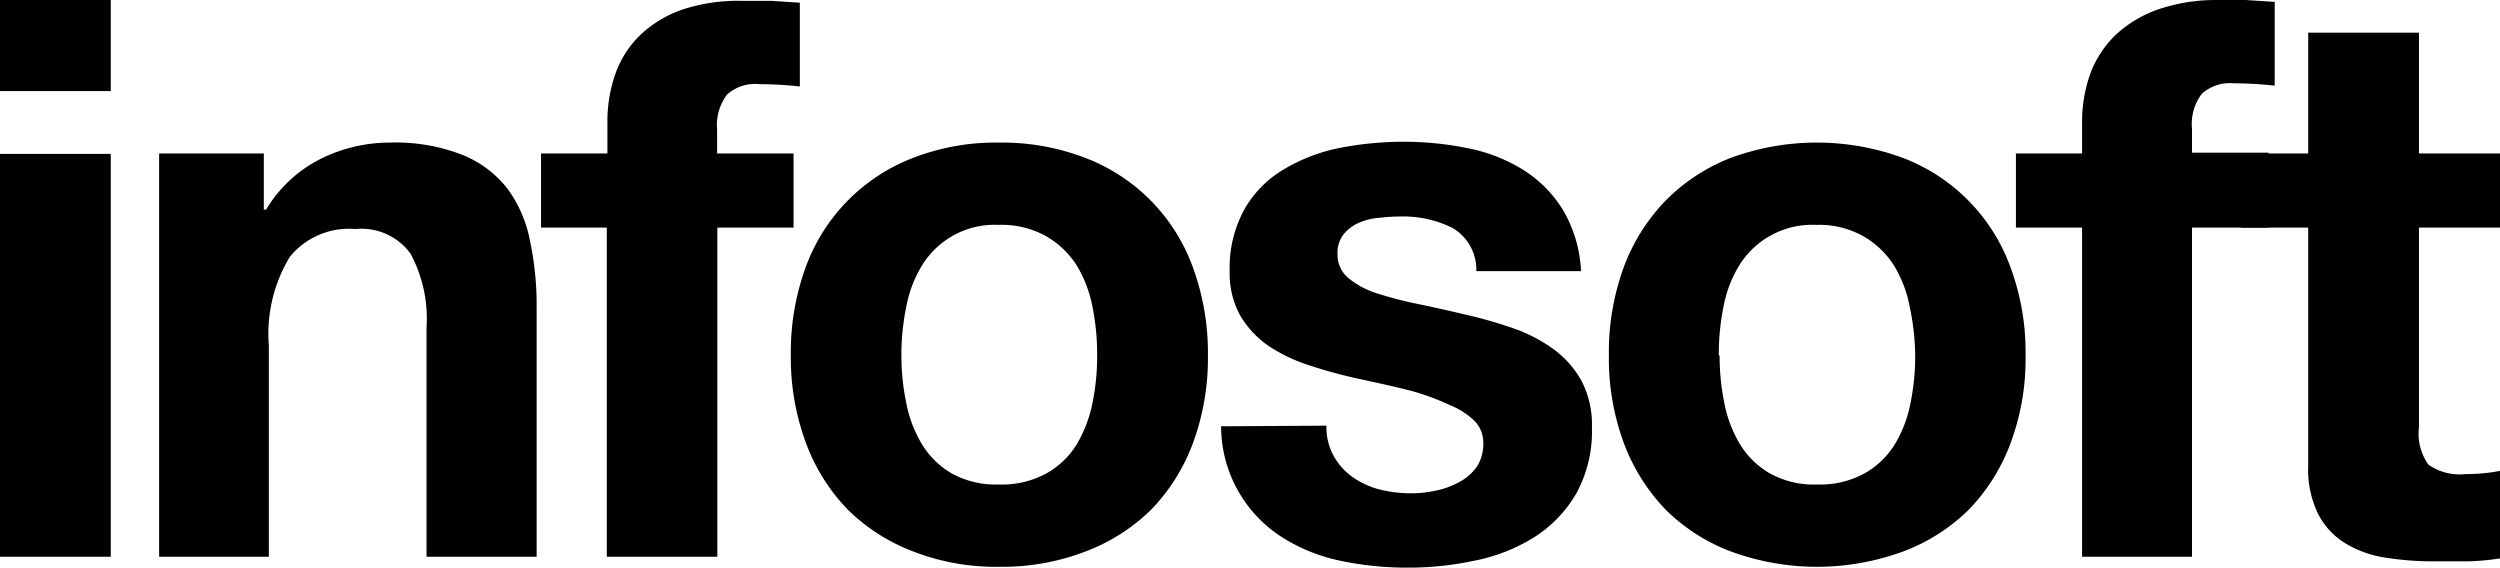 <svg xmlns="http://www.w3.org/2000/svg" viewBox="0 0 119.4 27.11"><title>logo-infosoft-black</title><g id="Capa_2" data-name="Capa 2"><g id="Home"><path d="M7.45,9.68H2.16V5.33H7.45Zm-5.29,3H7.45V31.92H2.16Z" transform="translate(-2.16 -5.33)"/><path d="M9.76,12.66h5v2.68h.11a6.35,6.35,0,0,1,2.6-2.42,7.42,7.42,0,0,1,3.28-.78,8.83,8.83,0,0,1,3.48.58,5.2,5.2,0,0,1,2.15,1.6,6.14,6.14,0,0,1,1.09,2.5,14.86,14.86,0,0,1,.32,3.25V31.92H22.53V21a6.57,6.57,0,0,0-.76-3.55,2.89,2.89,0,0,0-2.63-1.18A3.63,3.63,0,0,0,16,17.6a7.09,7.09,0,0,0-1,4.23V31.92H9.76Z" transform="translate(-2.16 -5.33)"/><path d="M31.14,16.2H28V12.66h3.17V11.17a6.84,6.84,0,0,1,.39-2.34A4.83,4.83,0,0,1,32.74,7a5.6,5.6,0,0,1,2-1.21,8.52,8.52,0,0,1,2.83-.42c.47,0,.94,0,1.41,0l1.38.09v4a17.84,17.84,0,0,0-1.93-.11,2,2,0,0,0-1.55.5,2.41,2.41,0,0,0-.47,1.67v1.14h3.65V16.2H36.42V31.92H31.14Z" transform="translate(-2.16 -5.33)"/><path d="M39.93,22.31a11.84,11.84,0,0,1,.7-4.19,8.81,8.81,0,0,1,5.14-5.25,10.89,10.89,0,0,1,4.1-.73,11.07,11.07,0,0,1,4.12.73,8.79,8.79,0,0,1,5.15,5.25,11.84,11.84,0,0,1,.71,4.19,11.69,11.69,0,0,1-.71,4.17,9.12,9.12,0,0,1-2,3.19,9,9,0,0,1-3.14,2,11.07,11.07,0,0,1-4.12.73,10.89,10.89,0,0,1-4.1-.73,9,9,0,0,1-3.13-2,9.12,9.12,0,0,1-2-3.19A11.69,11.69,0,0,1,39.93,22.31Zm5.28,0a11.15,11.15,0,0,0,.23,2.25,6,6,0,0,0,.76,2,4.05,4.05,0,0,0,1.43,1.39,4.39,4.39,0,0,0,2.24.52,4.46,4.46,0,0,0,2.25-.52,4,4,0,0,0,1.46-1.39,6.28,6.28,0,0,0,.76-2,11.15,11.15,0,0,0,.22-2.25A11.42,11.42,0,0,0,54.34,20a6,6,0,0,0-.76-2,4.23,4.23,0,0,0-1.46-1.39,4.36,4.36,0,0,0-2.25-.54,4.07,4.07,0,0,0-3.67,1.93,5.8,5.8,0,0,0-.76,2A11.43,11.43,0,0,0,45.21,22.31Z" transform="translate(-2.16 -5.33)"/><path d="M65.51,25.66a2.86,2.86,0,0,0,.36,1.47,3.05,3.05,0,0,0,.91,1,4,4,0,0,0,1.28.58,6.3,6.3,0,0,0,1.51.18,5.38,5.38,0,0,0,1.17-.13,3.93,3.93,0,0,0,1.12-.41,2.39,2.39,0,0,0,.84-.74A2,2,0,0,0,73,26.44a1.45,1.45,0,0,0-.41-1,3.59,3.59,0,0,0-1.18-.76A11.49,11.49,0,0,0,69.57,24c-.74-.19-1.59-.38-2.53-.58a23.23,23.23,0,0,1-2.25-.61,7.9,7.9,0,0,1-2-.93,4.65,4.65,0,0,1-1.38-1.45,4.13,4.13,0,0,1-.52-2.15,5.76,5.76,0,0,1,.73-3,5.22,5.22,0,0,1,1.92-1.9,8.38,8.38,0,0,1,2.68-1,16.17,16.17,0,0,1,3-.28,15.22,15.22,0,0,1,3,.3,7.86,7.86,0,0,1,2.62,1,5.94,5.94,0,0,1,1.92,1.88,6.31,6.31,0,0,1,.91,3h-5a2.31,2.31,0,0,0-1.15-2.07,5.28,5.28,0,0,0-2.46-.54,8.54,8.54,0,0,0-1,.06,3,3,0,0,0-1,.24,1.9,1.9,0,0,0-.72.54,1.41,1.41,0,0,0-.3.95,1.44,1.44,0,0,0,.52,1.15,4.07,4.07,0,0,0,1.36.73,18.87,18.87,0,0,0,1.92.5c.72.15,1.45.31,2.2.49a20.74,20.74,0,0,1,2.25.63,7.45,7.45,0,0,1,2,1,4.67,4.67,0,0,1,1.38,1.52,4.47,4.47,0,0,1,.52,2.26,6.14,6.14,0,0,1-.76,3.18,6.07,6.07,0,0,1-2,2.07,8.43,8.43,0,0,1-2.81,1.11,15.14,15.14,0,0,1-3.23.34,15.44,15.44,0,0,1-3.27-.34A8.38,8.38,0,0,1,63.41,31a6.29,6.29,0,0,1-2.93-5.31Z" transform="translate(-2.16 -5.33)"/><path d="M79,22.31a11.84,11.84,0,0,1,.7-4.19,9.15,9.15,0,0,1,2-3.2,8.92,8.92,0,0,1,3.12-2.05,11.93,11.93,0,0,1,8.22,0,8.79,8.79,0,0,1,5.15,5.25,11.62,11.62,0,0,1,.71,4.19,11.47,11.47,0,0,1-.71,4.17,9.12,9.12,0,0,1-2,3.19,8.89,8.89,0,0,1-3.14,2,11.93,11.93,0,0,1-8.22,0,8.9,8.9,0,0,1-3.12-2,9.29,9.29,0,0,1-2-3.19A11.69,11.69,0,0,1,79,22.31Zm5.29,0a11.15,11.15,0,0,0,.22,2.25,6,6,0,0,0,.76,2,4,4,0,0,0,1.44,1.39,4.33,4.33,0,0,0,2.23.52,4.43,4.43,0,0,0,2.25-.52,4,4,0,0,0,1.46-1.39,6,6,0,0,0,.76-2,11.15,11.15,0,0,0,.22-2.25A11.42,11.42,0,0,0,93.37,20a5.8,5.8,0,0,0-.76-2,4.23,4.23,0,0,0-1.46-1.39,4.33,4.33,0,0,0-2.25-.54,4.1,4.1,0,0,0-3.67,1.93,5.8,5.8,0,0,0-.76,2A11.42,11.42,0,0,0,84.25,22.31Z" transform="translate(-2.16 -5.33)"/><path d="M101.6,16.2H98.44V12.66h3.16V11.17A6.84,6.84,0,0,1,102,8.83,5,5,0,0,1,103.2,7a5.77,5.77,0,0,1,2-1.21A8.56,8.56,0,0,1,108,5.33c.48,0,.95,0,1.42,0l1.38.09v4a18,18,0,0,0-1.94-.11,2,2,0,0,0-1.54.5,2.37,2.37,0,0,0-.47,1.67v1.14h3.65V16.2h-3.65V31.92H101.6Z" transform="translate(-2.16 -5.33)"/><path d="M117.69,12.66h3.87V16.2h-3.87v9.54a2.54,2.54,0,0,0,.45,1.78,2.58,2.58,0,0,0,1.79.45,8.22,8.22,0,0,0,1.63-.15V32a12.41,12.41,0,0,1-1.49.14c-.54,0-1.08,0-1.6,0a14.51,14.51,0,0,1-2.33-.17,5.14,5.14,0,0,1-1.93-.67,3.54,3.54,0,0,1-1.32-1.39,4.85,4.85,0,0,1-.49-2.35V16.2h-3.2V12.66h3.2V6.89h5.29Z" transform="translate(-2.16 -5.33)"/></g></g></svg>